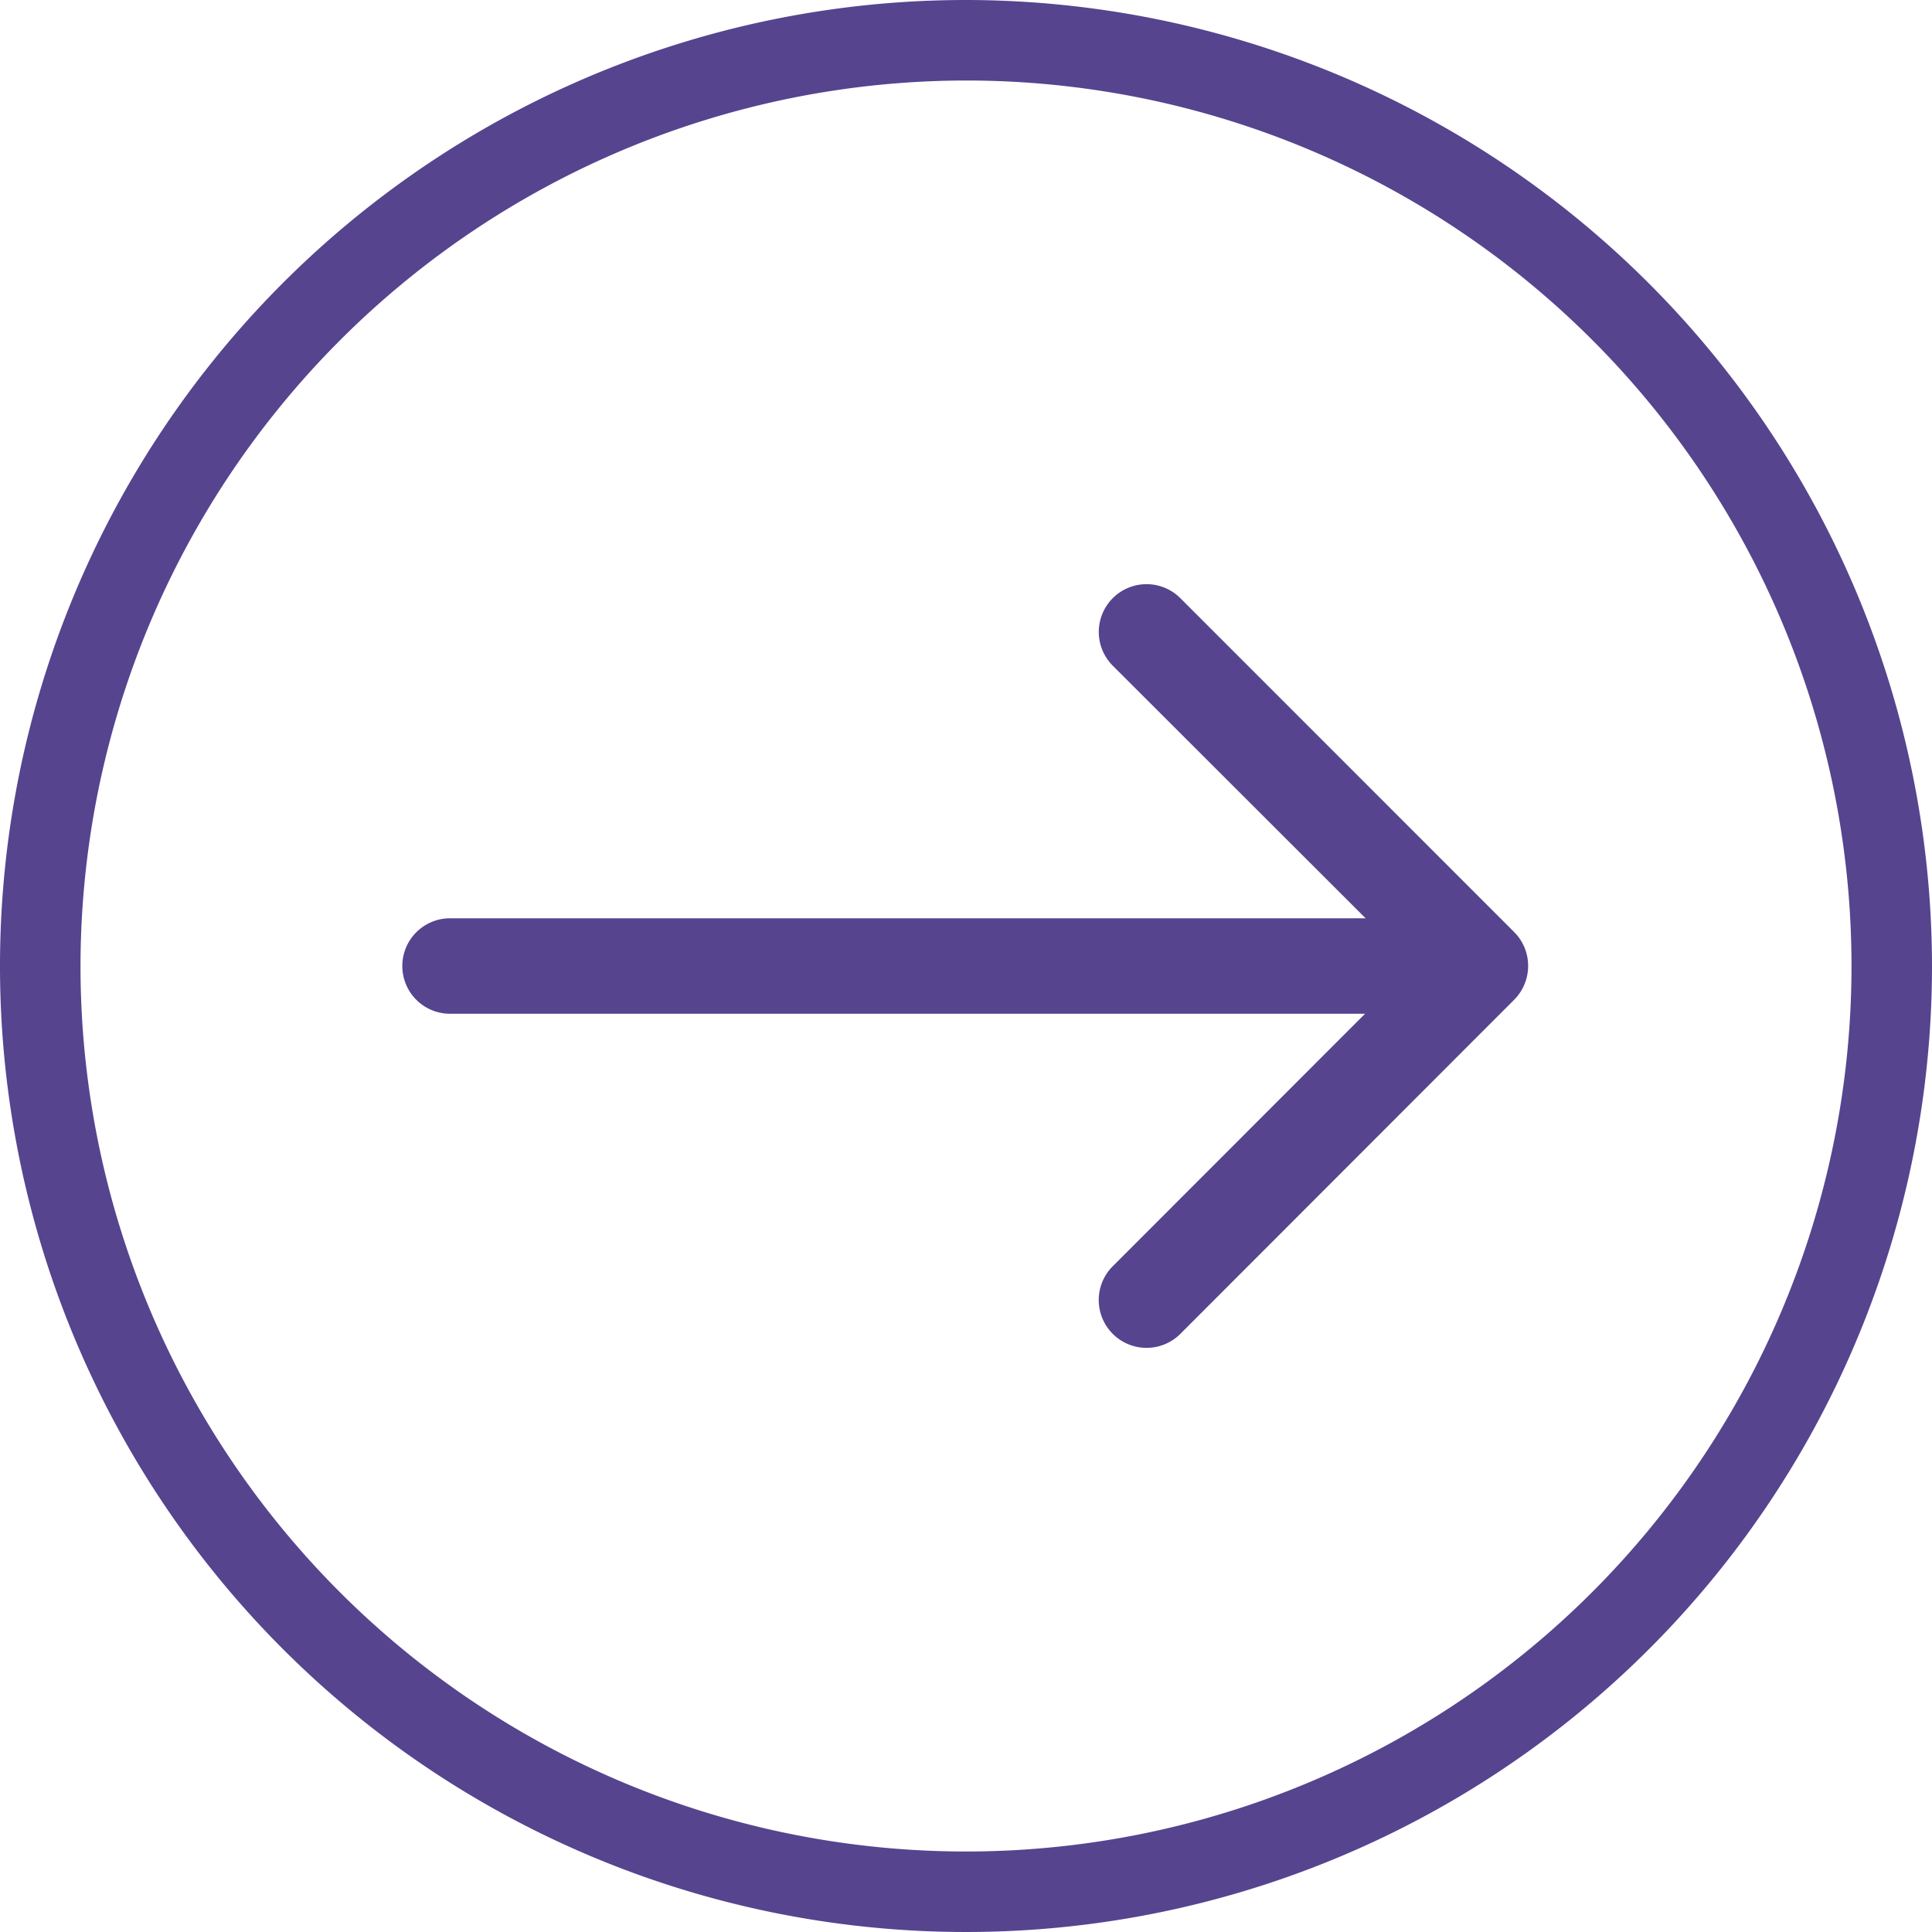<svg id="Raggruppa_3446" data-name="Raggruppa 3446" xmlns="http://www.w3.org/2000/svg" width="45" height="45" viewBox="0 0 45 45">
  <path id="Tracciato_25" data-name="Tracciato 25" d="M22.5,45A22.5,22.5,0,1,1,45,22.5,22.525,22.525,0,0,1,22.5,45Zm0-43.125A20.625,20.625,0,1,0,43.125,22.5,20.649,20.649,0,0,0,22.5,1.875Z" transform="translate(0 45) rotate(-90)" fill="#56448f"/>
  <g id="Raggruppa_42" data-name="Raggruppa 42" transform="translate(9.404 31.393) rotate(-90)">
    <path id="Tracciato_26" data-name="Tracciato 26" d="M1.112,23.9A1.112,1.112,0,0,1,0,22.789V1.112a1.112,1.112,0,1,1,2.223,0V22.789A1.111,1.111,0,0,1,1.112,23.9Z" transform="translate(7.781)" fill="#56448f"/>
    <path id="Tracciato_27" data-name="Tracciato 27" d="M8.894,10a1.116,1.116,0,0,1-.787-.325L.325,1.9A1.112,1.112,0,0,1,1.9.325l7,6.995L15.888.325A1.112,1.112,0,1,1,17.46,1.9L9.679,9.679A1.107,1.107,0,0,1,8.894,10Z" transform="translate(0 16.189)" fill="#56448f"/>
  </g>
</svg>
